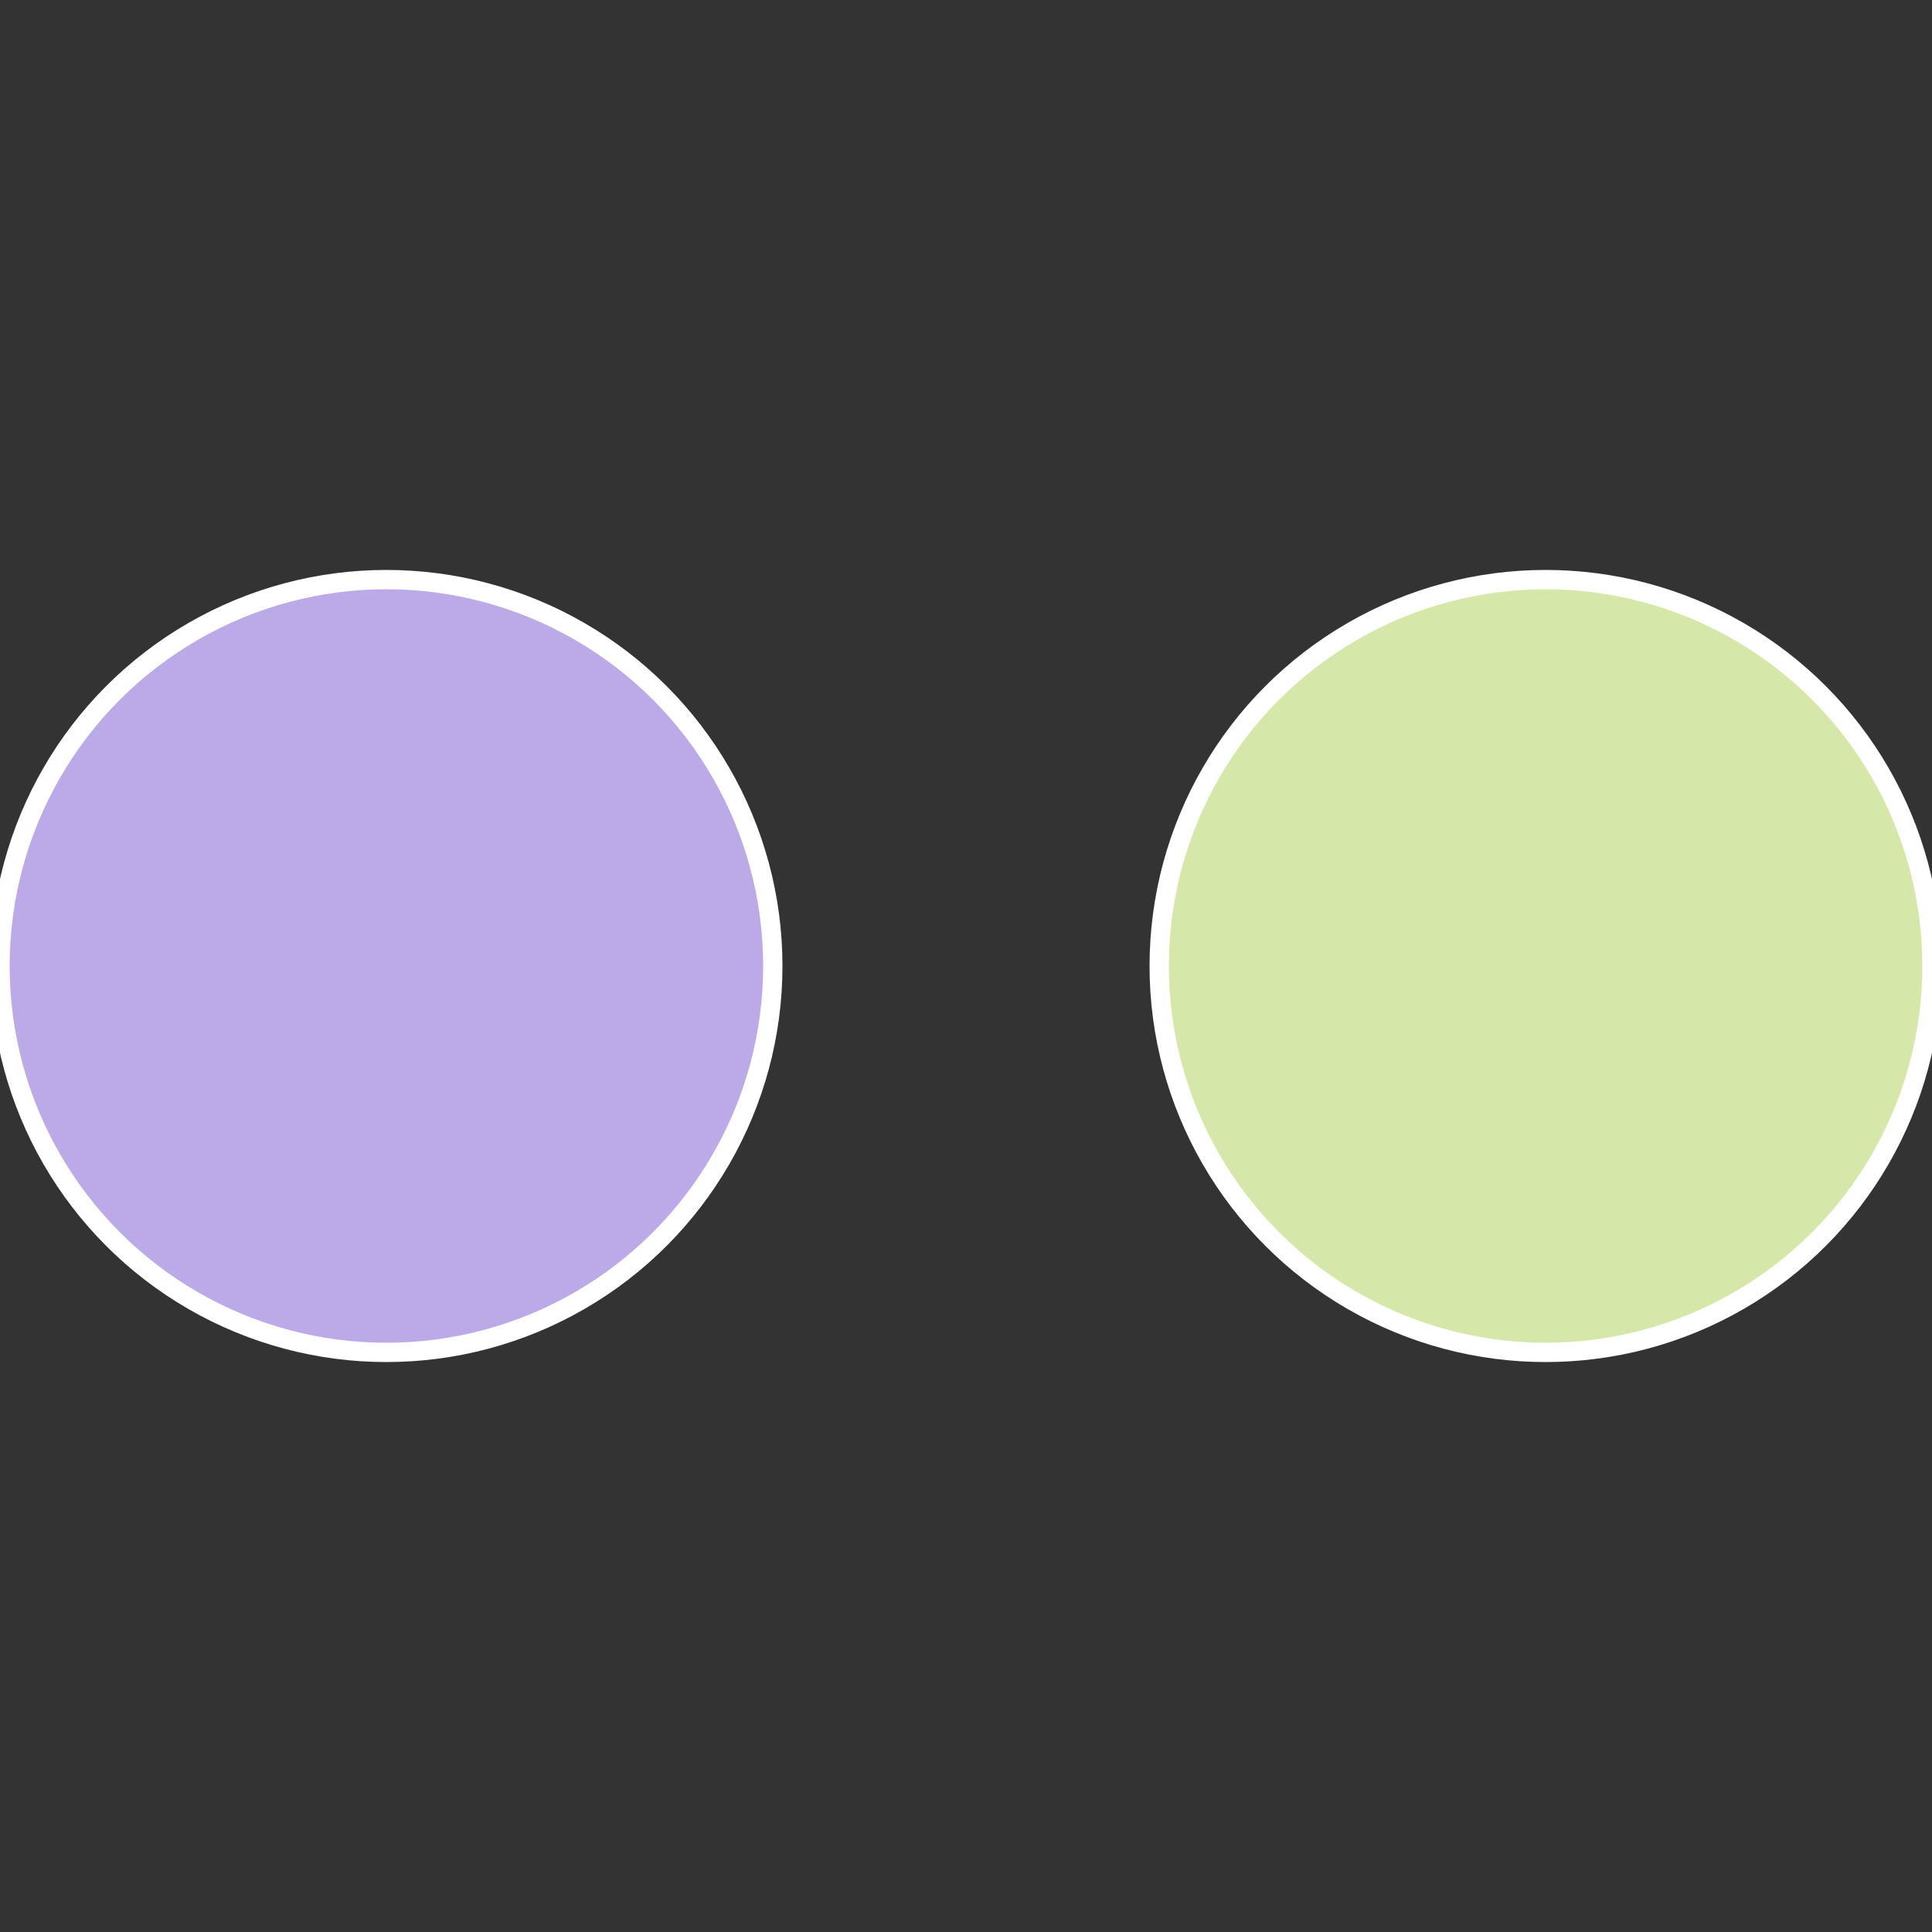 <?xml version="1.0" standalone="no"?>
<svg width="500" height="500" viewBox="-1 -1 2 2" xmlns="http://www.w3.org/2000/svg">
 
                <rect x="-1" y="-1" width="2" height="2" fill="#333333" stroke="none"/>
 
                <circle cx="0.6" cy="0" r="0.4" fill="#d6e8a9" stroke="#fff" stroke-width="1%" />
             
                <circle cx="-0.6" cy="7.3478807948841E-17" r="0.4" fill="#bba9e8" stroke="#fff" stroke-width="1%" />
            </svg>
